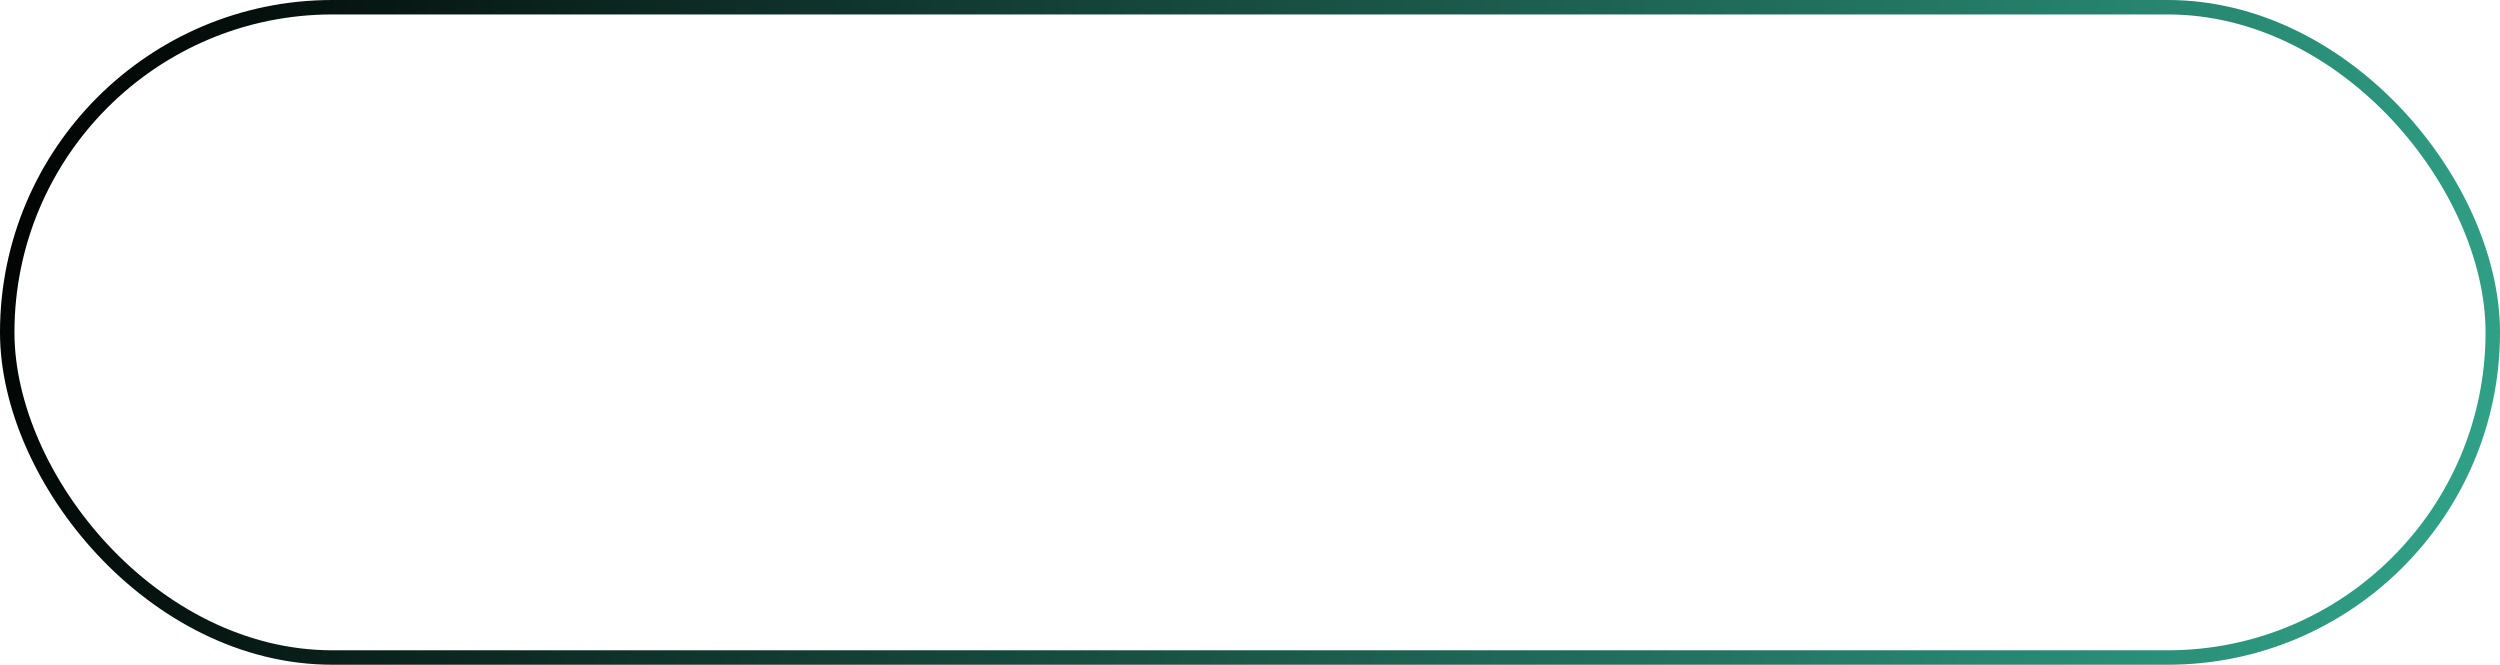 <?xml version="1.0" encoding="UTF-8"?> <svg xmlns="http://www.w3.org/2000/svg" width="346" height="92" viewBox="0 0 346 92" fill="none"> <rect x="1" y="1" width="344" height="90" rx="45" stroke="url(#paint0_linear_1_3)" stroke-width="2"></rect> <defs> <linearGradient id="paint0_linear_1_3" x1="0" y1="0" x2="346" y2="92" gradientUnits="userSpaceOnUse"> <stop></stop> <stop offset="1" stop-color="#31A58A"></stop> </linearGradient> </defs> </svg> 